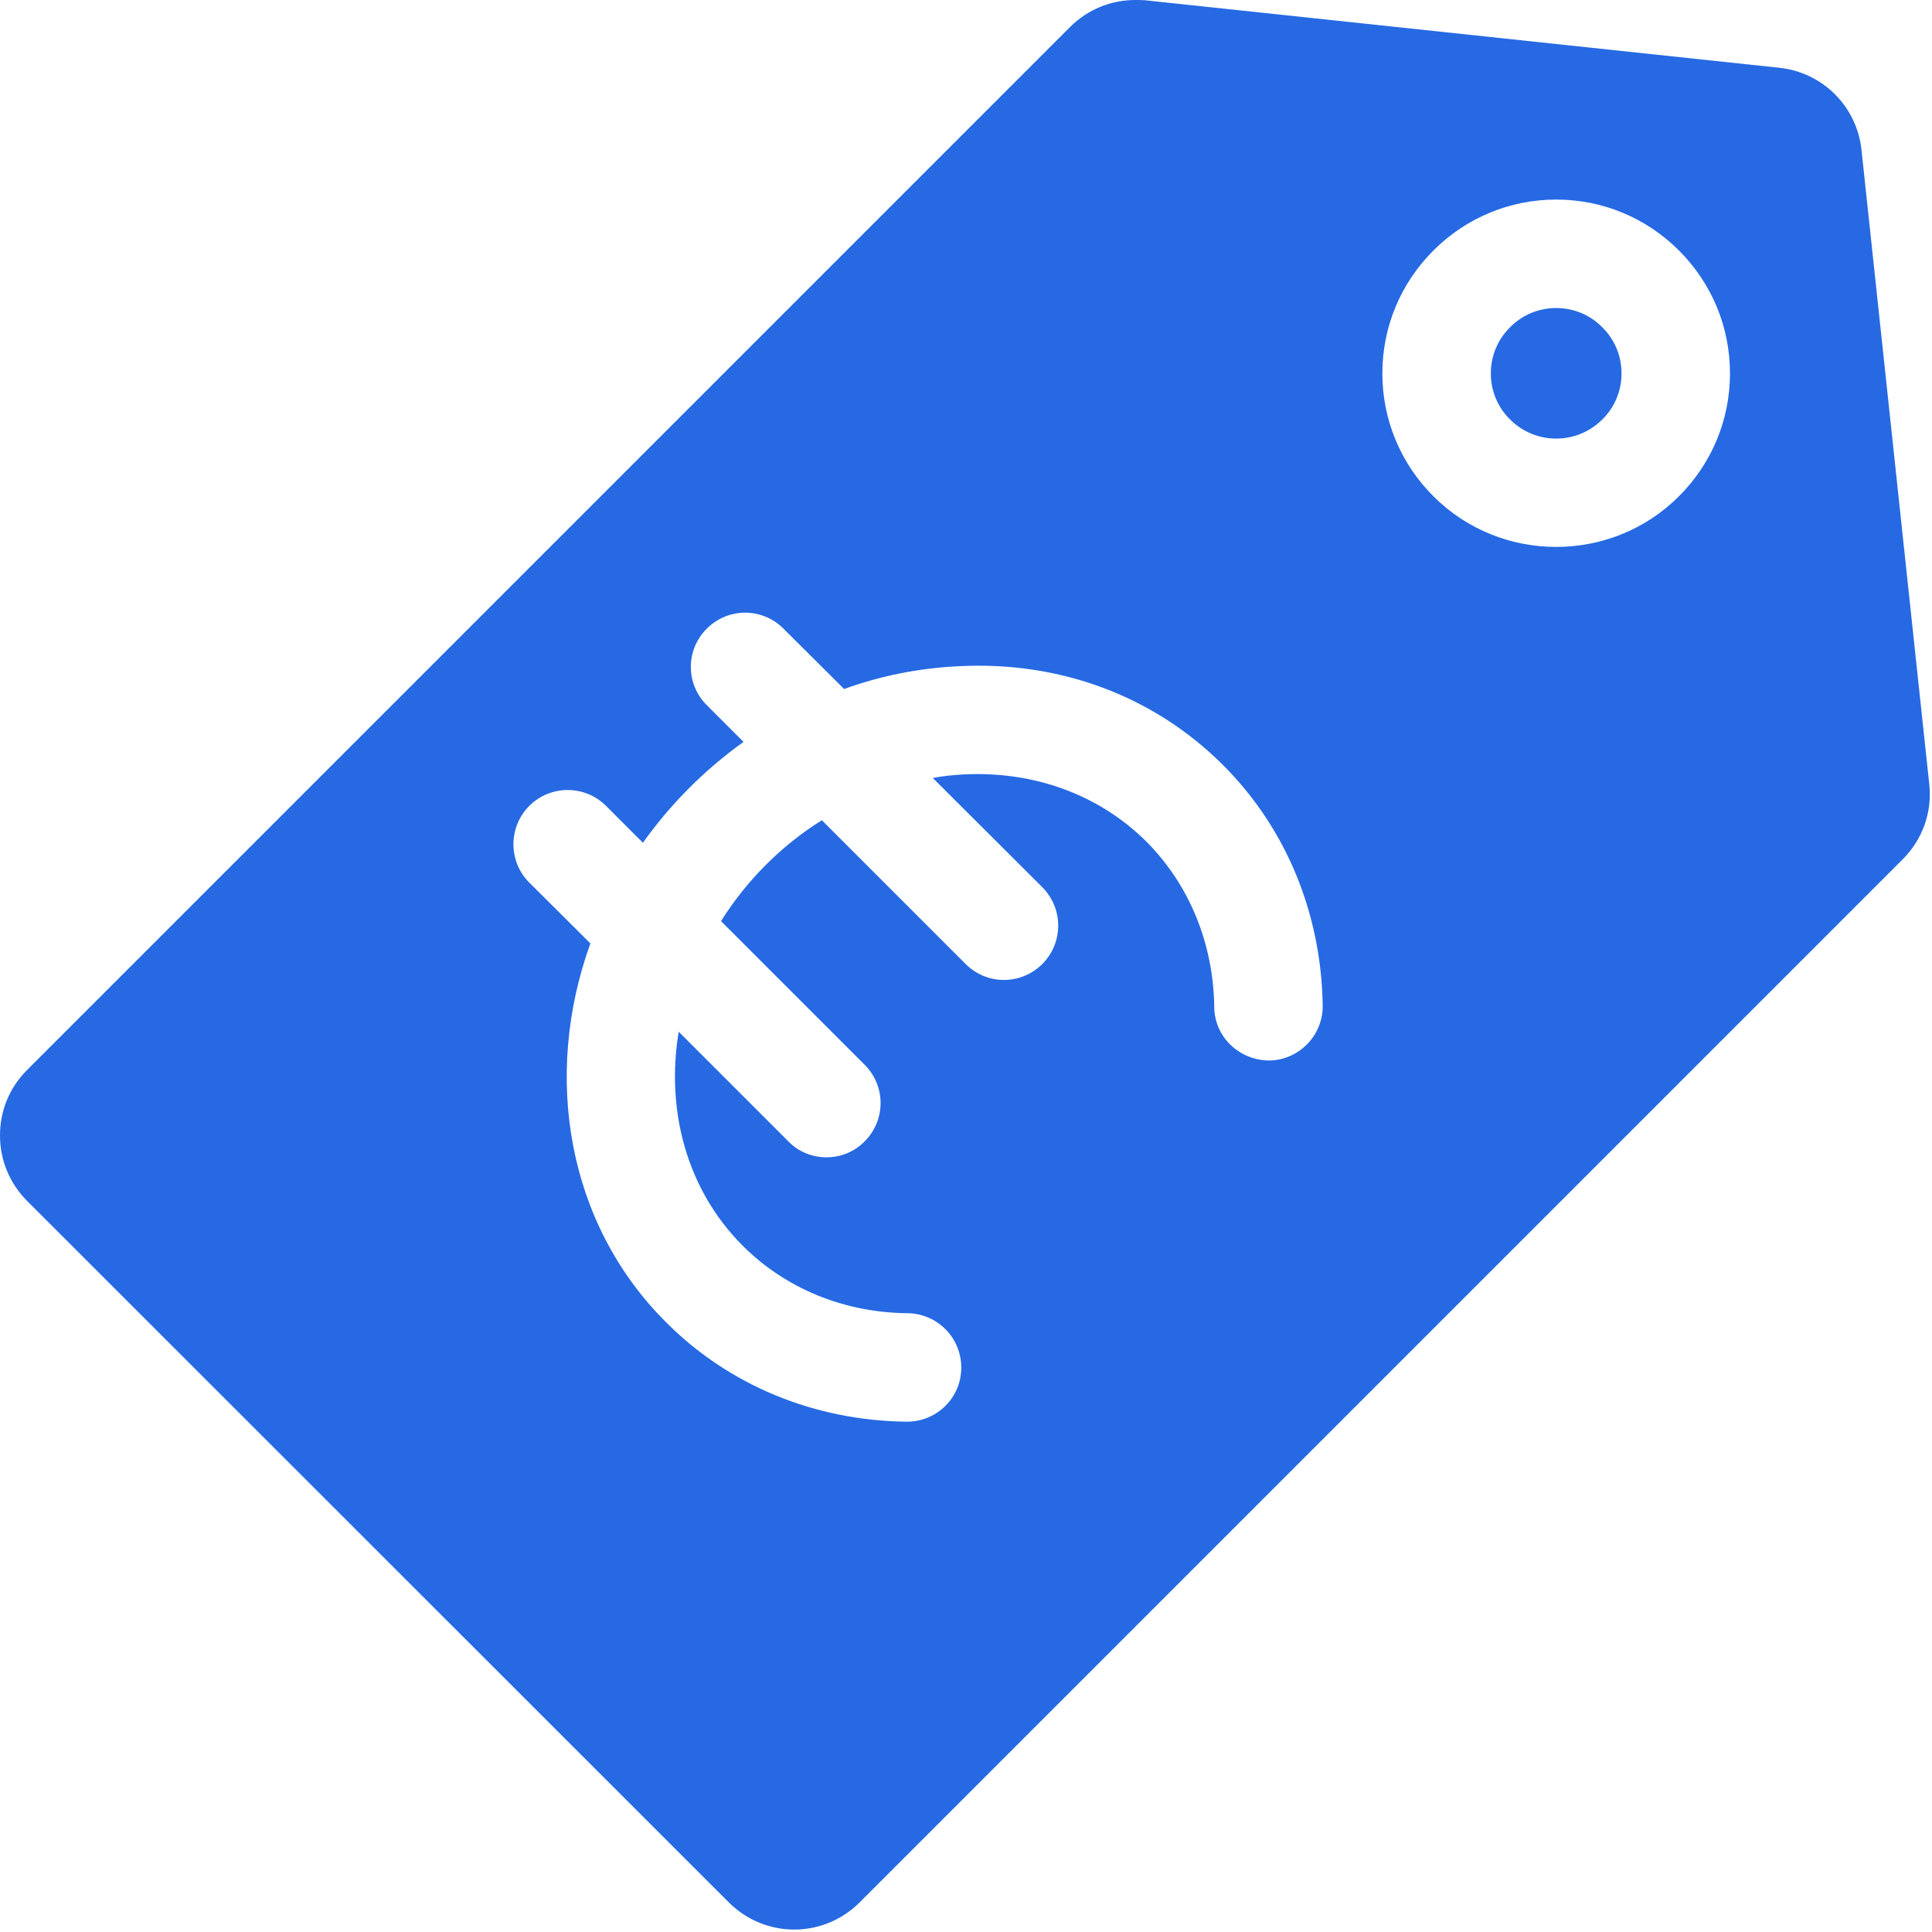 <svg width="380" height="380" viewBox="0 0 380 380" fill="none" xmlns="http://www.w3.org/2000/svg">
<path d="M366.133 29.493C365.7 25.364 363.865 21.509 360.935 18.568C358.004 15.628 354.154 13.78 350.027 13.333L225.227 0.053C224.587 1.2219e-06 223.947 0 223.307 0C218.507 0 213.92 1.867 210.507 5.28L5.28 210.507C1.867 213.92 0 218.453 0 223.307C0 228.16 1.867 232.693 5.28 236.16L143.413 374.24C146.815 377.622 151.417 379.52 156.213 379.52C161.01 379.52 165.612 377.622 169.013 374.24L374.24 169.013C378.133 165.12 380.053 159.787 379.467 154.293L366.133 29.493ZM249.6 208.587C243.733 208.533 238.88 203.947 238.827 198.08C238.667 185.547 233.92 174.027 225.493 165.547C216.213 156.32 203.467 151.627 189.547 152.32C187.52 152.427 185.493 152.64 183.467 153.013L205.013 174.507C206.507 176.003 207.524 177.908 207.934 179.982C208.345 182.056 208.132 184.205 207.321 186.157C206.511 188.11 205.139 189.778 203.38 190.951C201.621 192.124 199.554 192.749 197.44 192.747C194.72 192.747 192 191.68 189.92 189.6L161.653 161.333C157.707 163.787 154.027 166.72 150.613 170.133C147.279 173.475 144.327 177.178 141.813 181.173L170.08 209.44C174.24 213.6 174.24 220.32 170.08 224.48C168 226.613 165.28 227.627 162.56 227.627C159.84 227.627 157.12 226.613 155.04 224.48L133.493 202.933C130.933 218.347 135.04 233.973 146.08 245.013C154.507 253.44 166.027 258.187 178.56 258.293C179.961 258.314 181.344 258.611 182.63 259.166C183.916 259.722 185.08 260.525 186.056 261.53C187.032 262.536 187.8 263.723 188.316 265.026C188.833 266.328 189.088 267.719 189.067 269.12C189.013 274.933 184.267 279.627 178.4 279.627H178.293C160.16 279.413 143.36 272.48 130.987 260.053C111.52 240.64 106.72 211.627 116.107 185.6V185.547L104.107 173.6C99.947 169.44 99.947 162.667 104.107 158.507C108.267 154.347 115.04 154.347 119.2 158.507L126.453 165.76C131.912 158.103 138.597 151.399 146.24 145.92L139.04 138.72C134.827 134.56 134.827 127.787 139.04 123.627C143.2 119.467 149.92 119.467 154.08 123.627L166.027 135.52C173.227 132.907 180.8 131.413 188.48 131.04C208.48 129.973 226.987 136.907 240.587 150.507C252.96 162.88 259.893 179.68 260.16 197.813C260.213 203.68 255.467 208.533 249.6 208.587ZM330.24 97.6C323.573 104.267 314.827 107.573 306.08 107.573C297.333 107.573 288.587 104.267 281.92 97.6C275.467 91.147 271.893 82.56 271.893 73.44C271.893 64.32 275.467 55.733 281.92 49.28C288.373 42.827 296.96 39.253 306.08 39.253C315.2 39.253 323.787 42.827 330.24 49.28C336.693 55.733 340.267 64.32 340.267 73.44C340.267 82.56 336.693 91.147 330.24 97.6Z" fill="#2669E3"/>
<path d="M318.933 73.44C318.933 76.854 317.6 80.107 315.147 82.507C310.133 87.52 302.027 87.52 297.013 82.507C294.56 80.107 293.227 76.854 293.227 73.44C293.227 70.027 294.56 66.774 297.013 64.374C299.413 61.92 302.667 60.587 306.08 60.587C309.493 60.587 312.747 61.92 315.147 64.374C317.6 66.774 318.933 70.027 318.933 73.44Z" fill="#2669E3"/>
</svg>
